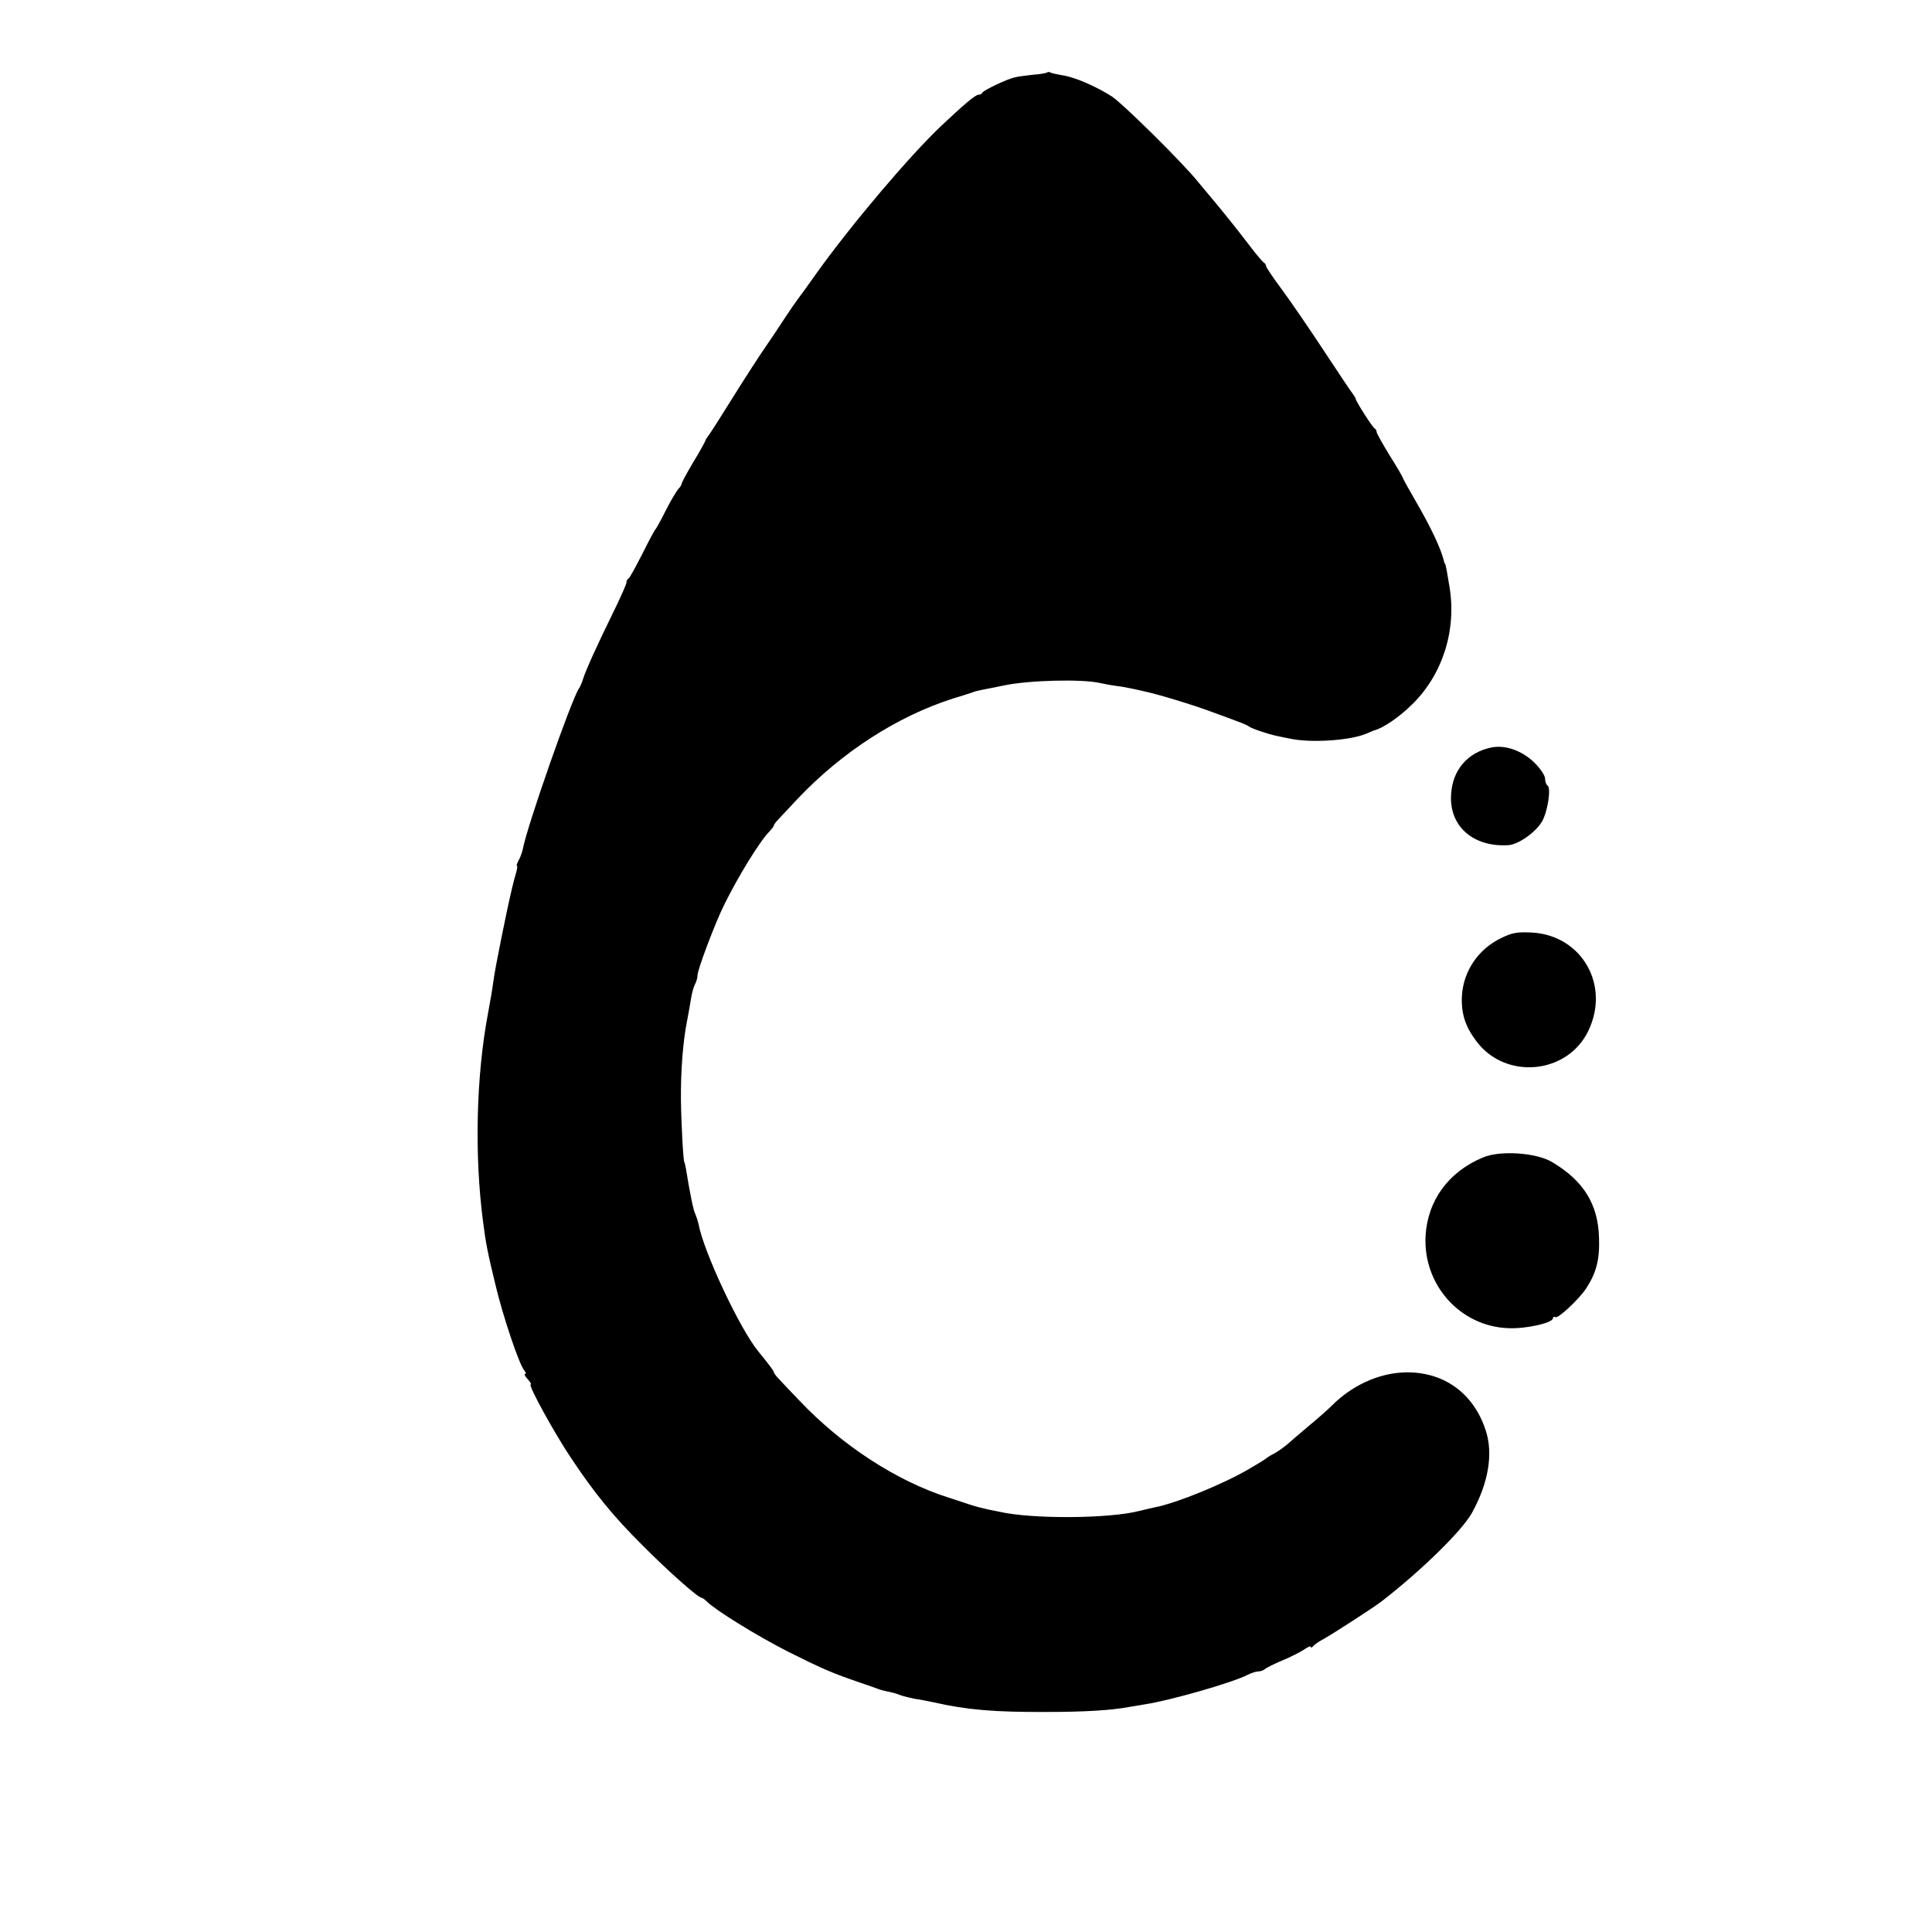 <?xml version="1.0" standalone="no"?>
<!DOCTYPE svg PUBLIC "-//W3C//DTD SVG 20010904//EN"
 "http://www.w3.org/TR/2001/REC-SVG-20010904/DTD/svg10.dtd">
<svg version="1.0" xmlns="http://www.w3.org/2000/svg"
 width="734pt" height="734pt" viewBox="0 0 734 734"
 preserveAspectRatio="xMidYMid meet">
<g transform="translate(0,734) scale(0.1,-0.1)"
fill="#000000" stroke="none">
<path d="M3978 7065 c-2 -3 -27 -7 -54 -9 -27 -3 -58 -7 -69 -10 -28 -6 -119
-49 -123 -58 -2 -5 -9 -8 -15 -8 -11 0 -54 -36 -142 -119 -118 -112 -334 -366
-470 -555 -11 -16 -34 -47 -50 -70 -31 -41 -57 -79 -85 -122 -8 -13 -36 -54
-61 -91 -26 -37 -83 -126 -128 -198 -44 -71 -85 -135 -91 -142 -5 -7 -10 -14
-10 -17 0 -2 -20 -39 -45 -80 -25 -42 -45 -79 -45 -83 0 -4 -6 -14 -14 -22 -7
-9 -29 -45 -47 -81 -18 -36 -35 -67 -38 -70 -4 -3 -26 -45 -51 -95 -25 -49
-48 -91 -52 -93 -5 -2 -8 -9 -8 -15 0 -6 -22 -56 -49 -111 -61 -124 -106 -223
-116 -256 -4 -14 -11 -29 -15 -35 -26 -34 -199 -527 -214 -612 -3 -12 -9 -31
-16 -42 -6 -12 -9 -21 -6 -21 3 0 0 -15 -5 -32 -15 -49 -47 -201 -74 -343 -3
-16 -8 -46 -11 -65 -2 -19 -11 -73 -20 -120 -45 -238 -52 -537 -19 -790 10
-80 18 -121 47 -240 29 -122 90 -303 110 -327 6 -7 7 -13 3 -13 -5 0 0 -9 10
-20 10 -11 15 -20 11 -20 -11 0 91 -187 156 -283 86 -129 159 -219 268 -327
96 -97 212 -200 225 -200 3 0 13 -7 21 -15 33 -33 192 -131 306 -189 130 -65
164 -80 268 -116 36 -12 72 -25 80 -28 8 -3 24 -7 35 -9 11 -2 31 -7 45 -13
14 -5 39 -11 55 -14 17 -2 50 -9 75 -14 123 -28 229 -37 425 -36 144 0 246 6
315 19 8 1 35 6 60 10 98 15 334 83 390 112 14 7 32 13 41 13 8 0 19 4 25 9 5
5 34 19 64 32 30 12 67 31 83 41 15 11 27 16 27 11 0 -4 4 -3 8 2 4 6 23 19
42 29 34 19 191 120 220 143 150 116 304 267 342 335 63 114 82 226 52 315
-47 143 -163 224 -310 219 -99 -4 -198 -50 -274 -126 -14 -14 -52 -48 -85 -75
-33 -28 -71 -60 -84 -72 -13 -11 -35 -27 -50 -35 -14 -7 -28 -16 -31 -19 -3
-3 -32 -21 -65 -40 -97 -57 -274 -129 -355 -145 -14 -3 -41 -9 -60 -14 -115
-30 -410 -32 -535 -3 -11 2 -29 6 -40 8 -26 6 -47 11 -65 17 -8 3 -46 15 -85
28 -199 63 -407 199 -568 369 -29 30 -62 65 -74 78 -13 13 -23 26 -23 30 0 4
-15 25 -60 80 -70 86 -207 378 -226 482 -3 13 -9 31 -13 40 -7 14 -19 73 -35
171 -3 14 -5 25 -6 25 -4 0 -12 149 -13 235 -1 108 7 219 23 300 6 30 13 71
16 90 3 19 10 43 15 52 5 9 9 24 9 33 0 21 66 196 100 265 54 110 138 247 175
283 8 9 15 18 15 21 0 3 8 14 18 24 9 10 42 45 73 78 168 177 377 312 589 380
30 9 62 19 70 22 20 7 19 7 60 15 19 4 46 9 60 12 94 21 302 26 370 10 14 -3
39 -8 55 -10 17 -2 41 -6 55 -9 14 -3 39 -8 55 -12 53 -11 188 -52 260 -79 39
-14 84 -31 100 -37 17 -6 35 -14 40 -18 11 -8 69 -28 106 -36 13 -3 35 -7 49
-10 77 -17 226 -8 289 18 14 6 28 12 31 13 34 8 97 51 146 100 115 113 168
281 141 445 -10 60 -14 84 -17 88 -2 1 -3 5 -4 10 -12 49 -50 129 -108 229
-26 45 -48 84 -48 87 0 2 -22 41 -50 85 -27 44 -50 85 -50 90 0 5 -3 11 -7 13
-8 3 -73 105 -73 114 0 3 -5 10 -10 17 -6 7 -56 82 -112 167 -56 85 -128 190
-160 233 -32 43 -58 82 -58 86 0 5 -4 11 -8 13 -4 2 -30 32 -57 68 -41 54
-105 134 -150 187 -5 6 -26 31 -45 54 -59 73 -283 294 -325 322 -57 37 -143
75 -189 81 -21 4 -42 8 -46 11 -4 2 -9 2 -12 0z"/>
<path d="M5665 4500 c-90 -19 -147 -86 -152 -178 -8 -120 83 -201 217 -193 38
2 105 49 129 91 21 38 35 127 20 136 -5 3 -9 15 -9 26 0 12 -19 40 -43 63 -47
44 -109 66 -162 55z"/>
<path d="M5705 3777 c-89 -42 -146 -127 -151 -222 -3 -66 13 -116 56 -172 111
-147 345 -124 424 40 84 173 -23 362 -212 374 -56 3 -76 0 -117 -20z"/>
<path d="M5635 2943 c-131 -54 -211 -163 -219 -298 -10 -186 131 -344 314
-351 68 -3 170 20 170 38 0 5 4 7 9 4 10 -7 90 68 117 109 38 58 52 109 49
191 -3 129 -59 219 -180 290 -60 35 -196 44 -260 17z"/>
</g>
</svg>
